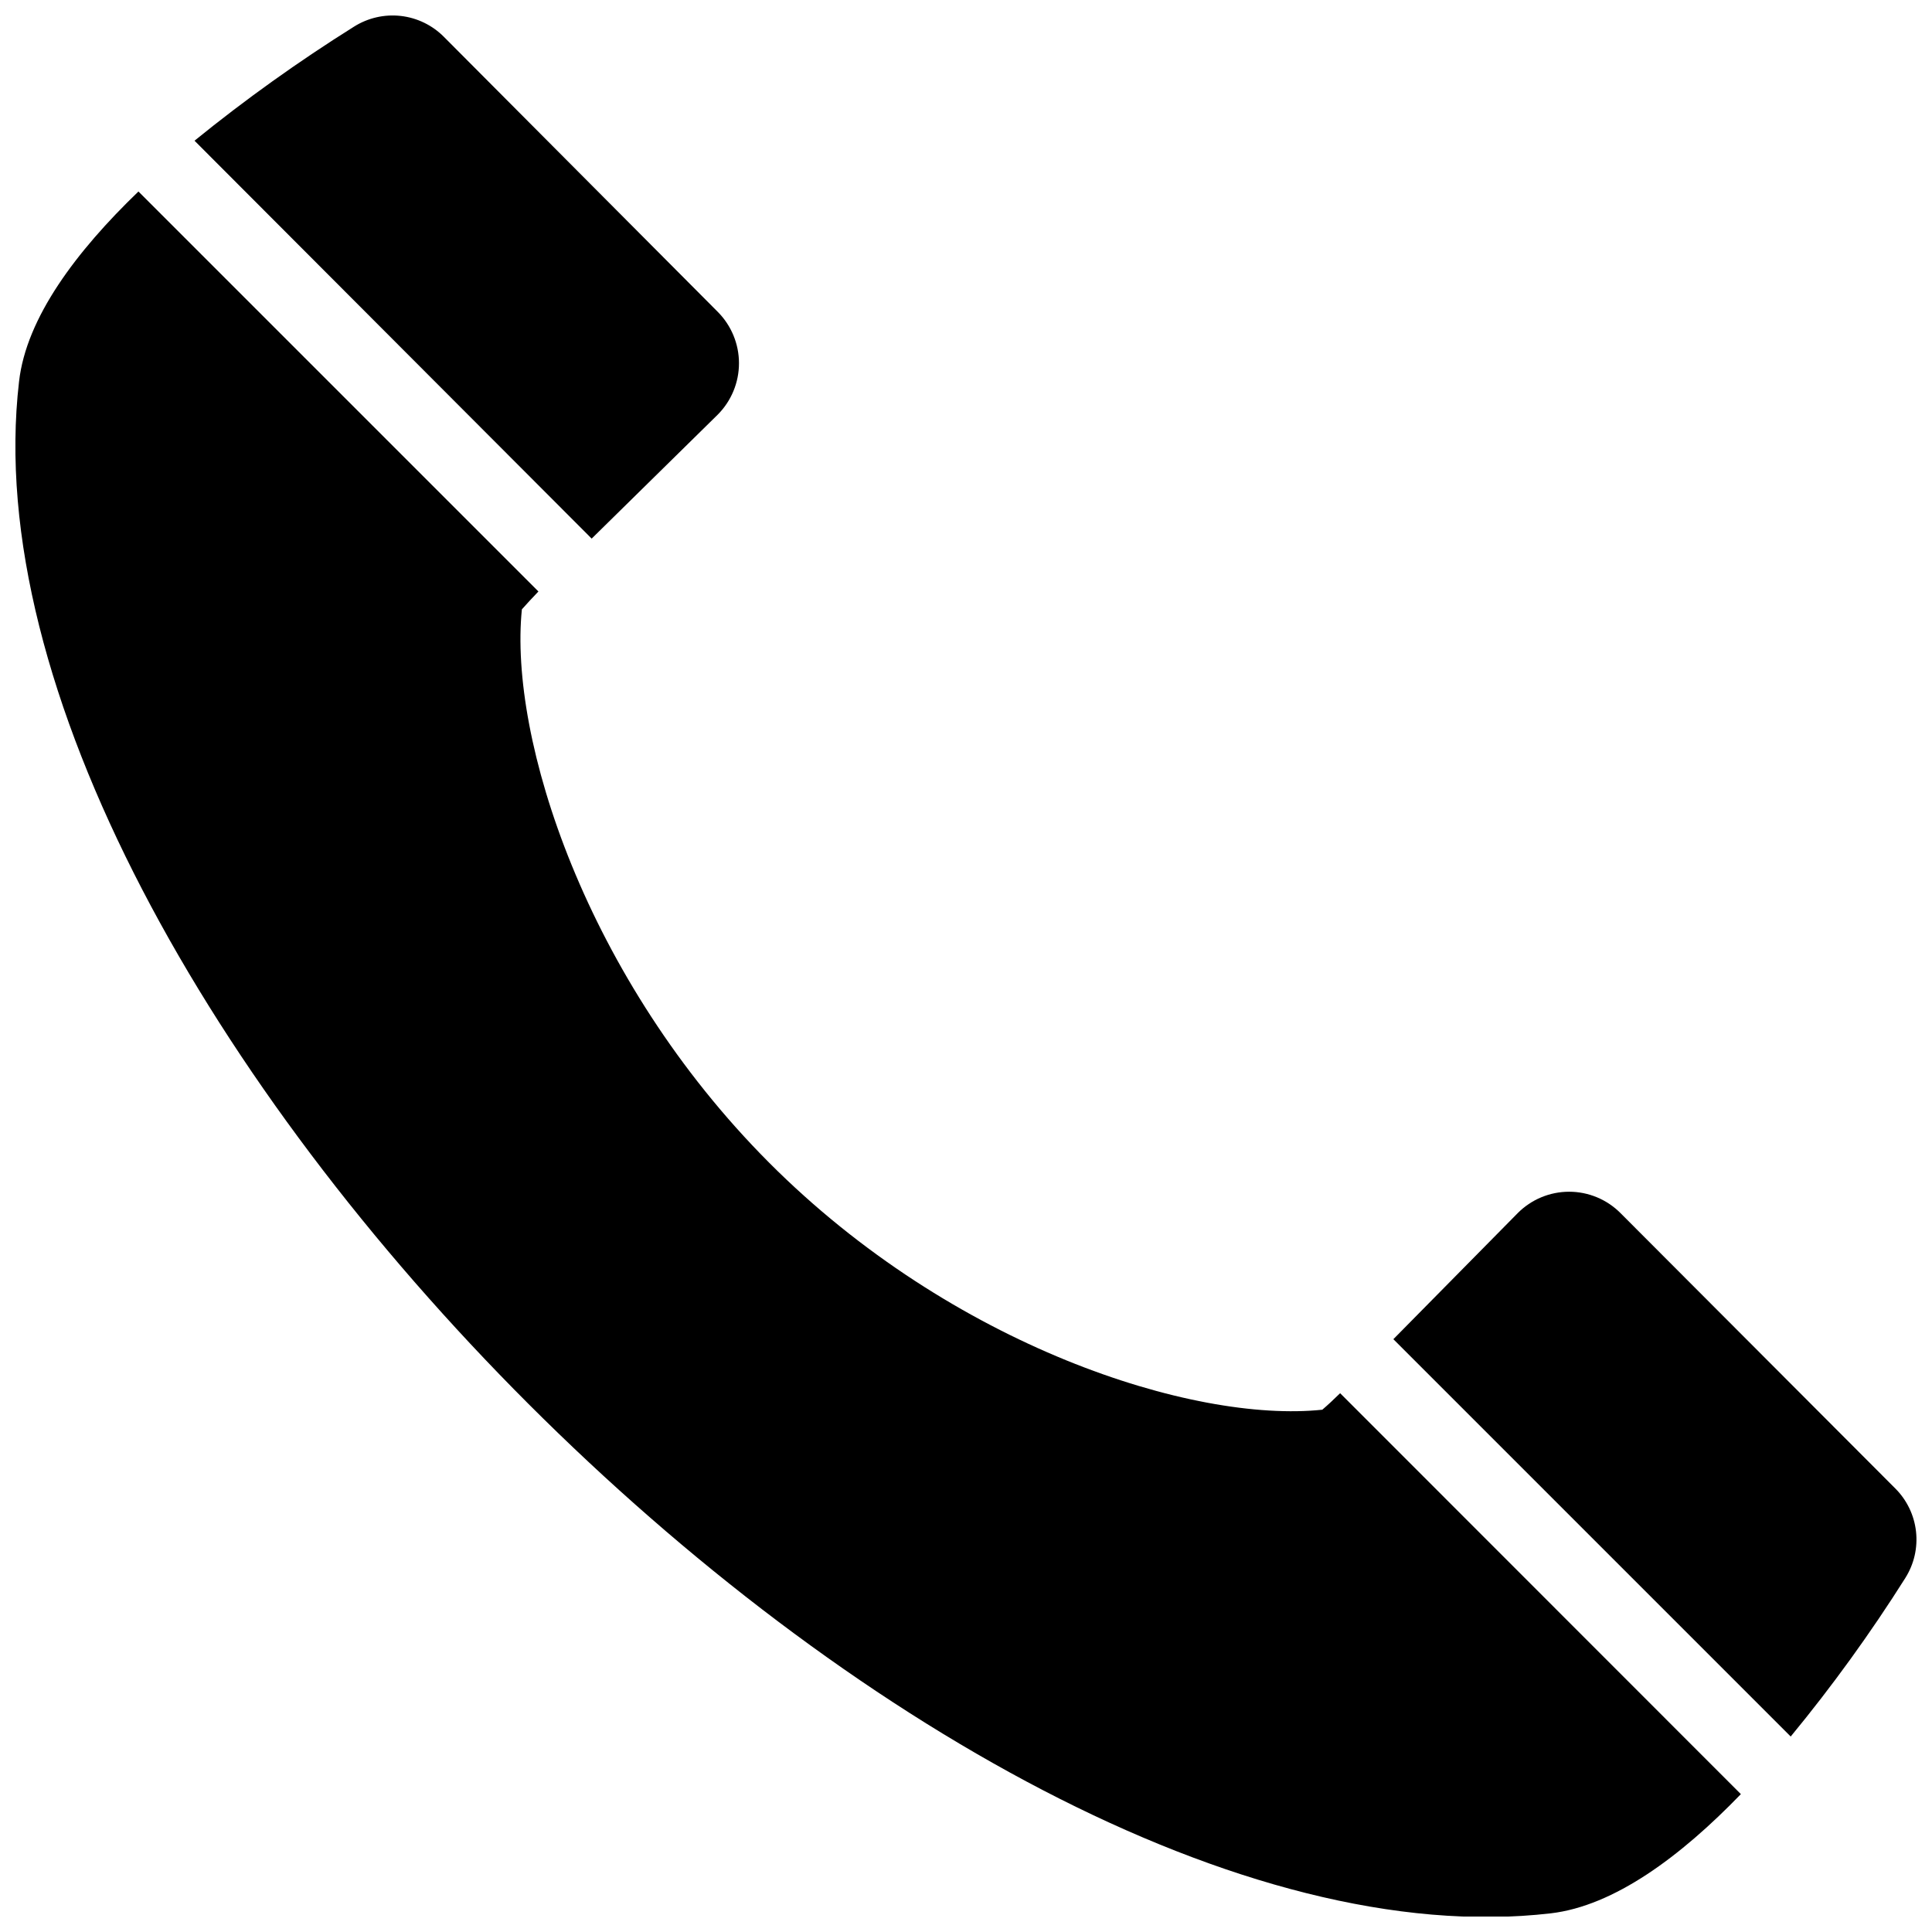 <?xml version="1.0" encoding="UTF-8"?>
<!-- The Best Svg Icon site in the world: iconSvg.co, Visit us! https://iconsvg.co -->
<svg width="800px" height="800px" version="1.1" viewBox="144 144 512 512" xmlns="http://www.w3.org/2000/svg">
 <defs>
  <clipPath id="c">
   <path d="m195 148.09h145v138.91h-145z"/>
  </clipPath>
  <clipPath id="b">
   <path d="m513 459h138.9v146h-138.9z"/>
  </clipPath>
  <clipPath id="a">
   <path d="m148.09 194h457.91v457.9h-457.91z"/>
  </clipPath>
 </defs>
 <g>
  <g clip-path="url(#c)">
   <path d="m334.2 253.89c3.609-3.617 5.637-8.52 5.637-13.629s-2.027-10.012-5.637-13.629l-72.547-72.852c-3.066-3.098-7.102-5.059-11.438-5.555-4.332-0.492-8.703 0.508-12.395 2.836-14.691 9.203-28.809 19.297-42.27 30.227l105.25 105.45z"/>
  </g>
  <g clip-path="url(#b)">
   <path d="m648.93 562.18c2.32-3.672 3.32-8.02 2.832-12.336-0.484-4.312-2.426-8.332-5.5-11.395l-72.801-72.953c-3.606-3.633-8.512-5.676-13.629-5.676-5.117 0-10.023 2.043-13.629 5.676l-32.949 33.402 105.3 105.3c11-13.352 21.145-27.387 30.379-42.016z"/>
  </g>
  <g clip-path="url(#a)">
   <path d="m494.41 517.59c-34.207 3.578-97.992-16.727-146.61-65.496-48.617-48.77-68.973-112.45-65.496-146.61 1.211-1.359 2.672-2.973 4.383-4.734l-106-106c-16.375 15.77-29.727 33.402-31.641 50.383-18.895 162.33 243.59 424.81 405.92 405.92 16.828-1.965 34.461-15.113 50.383-31.59l-106.2-106.25c-1.812 1.781-3.391 3.242-4.734 4.383z"/>
  </g>
 </g>
</svg>